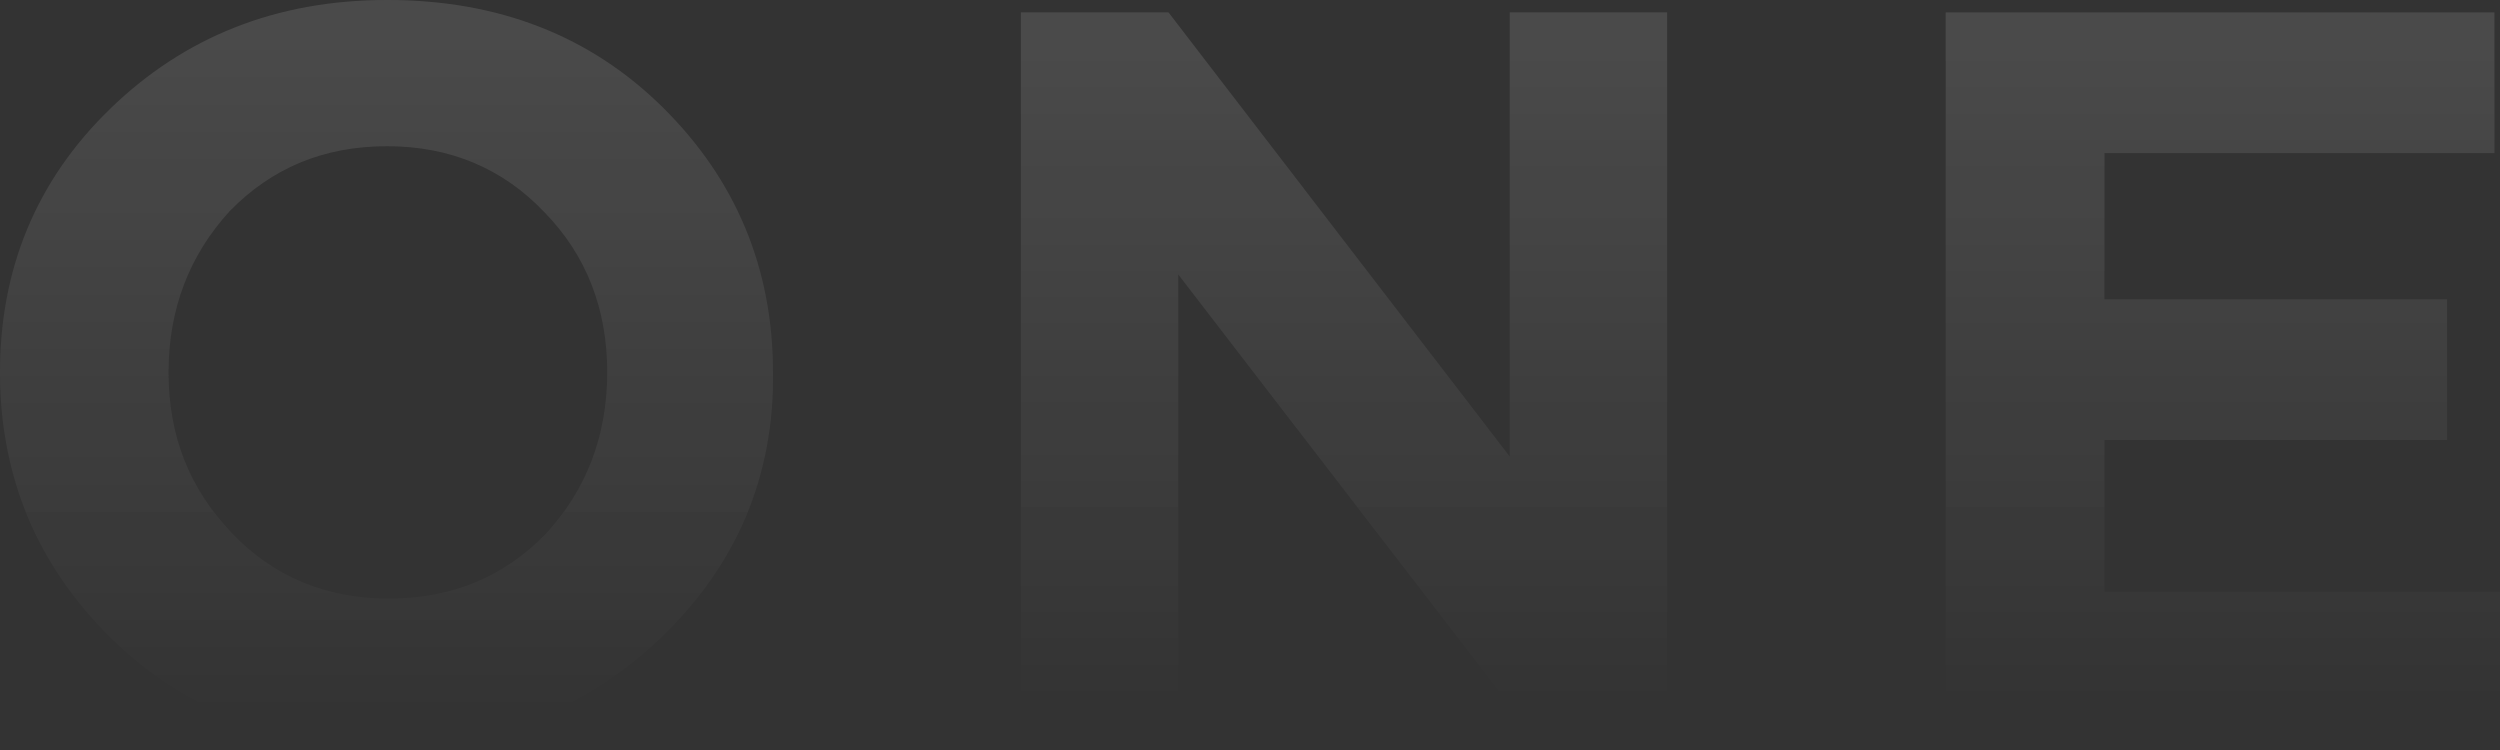 <?xml version="1.0" encoding="UTF-8"?> <svg xmlns="http://www.w3.org/2000/svg" width="360" height="108" viewBox="0 0 360 108" fill="none"><rect x="0" y="0" width="360" height="108" fill="#333333" stroke="none"/><g opacity="0.6"><path d="M95.465 91.557C84.835 101.884 71.599 107.247 55.554 107.247C39.51 107.247 26.273 102.083 15.844 91.755C5.415 81.428 0 68.717 0 53.623C0 38.728 5.214 26.017 15.844 15.69C26.474 5.362 39.71 0 55.755 0C71.799 0 85.036 5.164 95.465 15.491C105.894 25.819 111.309 38.529 111.309 53.623C111.51 68.519 106.095 81.229 95.465 91.557ZM33.292 76.662C39.309 83.017 46.93 86.195 55.955 86.195C65.181 86.195 72.602 83.017 78.618 76.86C84.434 70.505 87.443 62.759 87.443 53.623C87.443 44.487 84.434 36.742 78.418 30.585C72.401 24.23 64.78 21.052 55.755 21.052C46.529 21.052 39.109 24.23 33.092 30.387C27.276 36.742 24.267 44.487 24.267 53.623C24.267 62.759 27.276 70.306 33.292 76.662Z" fill="url(#paint0_linear_17_263)" fill-opacity="0.3"></path><path d="M147.008 105.462V1.79H168.267L217.403 65.741V1.79H240.066V105.462H220.412L169.671 39.525V105.462H147.008Z" fill="url(#paint1_linear_17_263)" fill-opacity="0.3"></path><path d="M280.18 105.462V1.79H359.199V22.048H303.043V43.1H352.38V63.358H303.043V85.204H360.001V105.462H280.18V105.462Z" fill="url(#paint2_linear_17_263)" fill-opacity="0.3"></path><path d="M95.465 91.557C84.835 101.884 71.599 107.247 55.554 107.247C39.51 107.247 26.273 102.083 15.844 91.755C5.415 81.428 0 68.717 0 53.623C0 38.728 5.214 26.017 15.844 15.69C26.474 5.362 39.71 0 55.755 0C71.799 0 85.036 5.164 95.465 15.491C105.894 25.819 111.309 38.529 111.309 53.623C111.51 68.519 106.095 81.229 95.465 91.557ZM33.292 76.662C39.309 83.017 46.93 86.195 55.955 86.195C65.181 86.195 72.602 83.017 78.618 76.86C84.434 70.505 87.443 62.759 87.443 53.623C87.443 44.487 84.434 36.742 78.418 30.585C72.401 24.23 64.78 21.052 55.755 21.052C46.529 21.052 39.109 24.23 33.092 30.387C27.276 36.742 24.267 44.487 24.267 53.623C24.267 62.759 27.276 70.306 33.292 76.662Z" fill="url(#paint3_linear_17_263)" fill-opacity="0.3"></path><path d="M147.008 105.462V1.79H168.267L217.403 65.741V1.79H240.066V105.462H220.412L169.671 39.525V105.462H147.008Z" fill="url(#paint4_linear_17_263)" fill-opacity="0.3"></path><path d="M280.18 105.462V1.79H359.199V22.048H303.043V43.1H352.38V63.358H303.043V85.204H360.001V105.462H280.18V105.462Z" fill="url(#paint5_linear_17_263)" fill-opacity="0.3"></path></g><defs><linearGradient id="paint0_linear_17_263" x1="29.957" y1="-46.5" x2="29.957" y2="103" gradientUnits="userSpaceOnUse"><stop stop-color="white" stop-opacity="0.5"></stop><stop offset="1" stop-color="white" stop-opacity="0"></stop></linearGradient><linearGradient id="paint1_linear_17_263" x1="172.051" y1="-43.16" x2="172.051" y2="101.357" gradientUnits="userSpaceOnUse"><stop stop-color="white" stop-opacity="0.5"></stop><stop offset="1" stop-color="white" stop-opacity="0"></stop></linearGradient><linearGradient id="paint2_linear_17_263" x1="301.661" y1="-43.16" x2="301.661" y2="101.357" gradientUnits="userSpaceOnUse"><stop stop-color="white" stop-opacity="0.5"></stop><stop offset="1" stop-color="white" stop-opacity="0"></stop></linearGradient><linearGradient id="paint3_linear_17_263" x1="29.957" y1="-46.5" x2="29.957" y2="103" gradientUnits="userSpaceOnUse"><stop stop-color="white" stop-opacity="0.5"></stop><stop offset="1" stop-color="white" stop-opacity="0"></stop></linearGradient><linearGradient id="paint4_linear_17_263" x1="172.051" y1="-43.16" x2="172.051" y2="101.357" gradientUnits="userSpaceOnUse"><stop stop-color="white" stop-opacity="0.5"></stop><stop offset="1" stop-color="white" stop-opacity="0"></stop></linearGradient><linearGradient id="paint5_linear_17_263" x1="301.661" y1="-43.16" x2="301.661" y2="101.357" gradientUnits="userSpaceOnUse"><stop stop-color="white" stop-opacity="0.5"></stop><stop offset="1" stop-color="white" stop-opacity="0"></stop></linearGradient></defs></svg> 